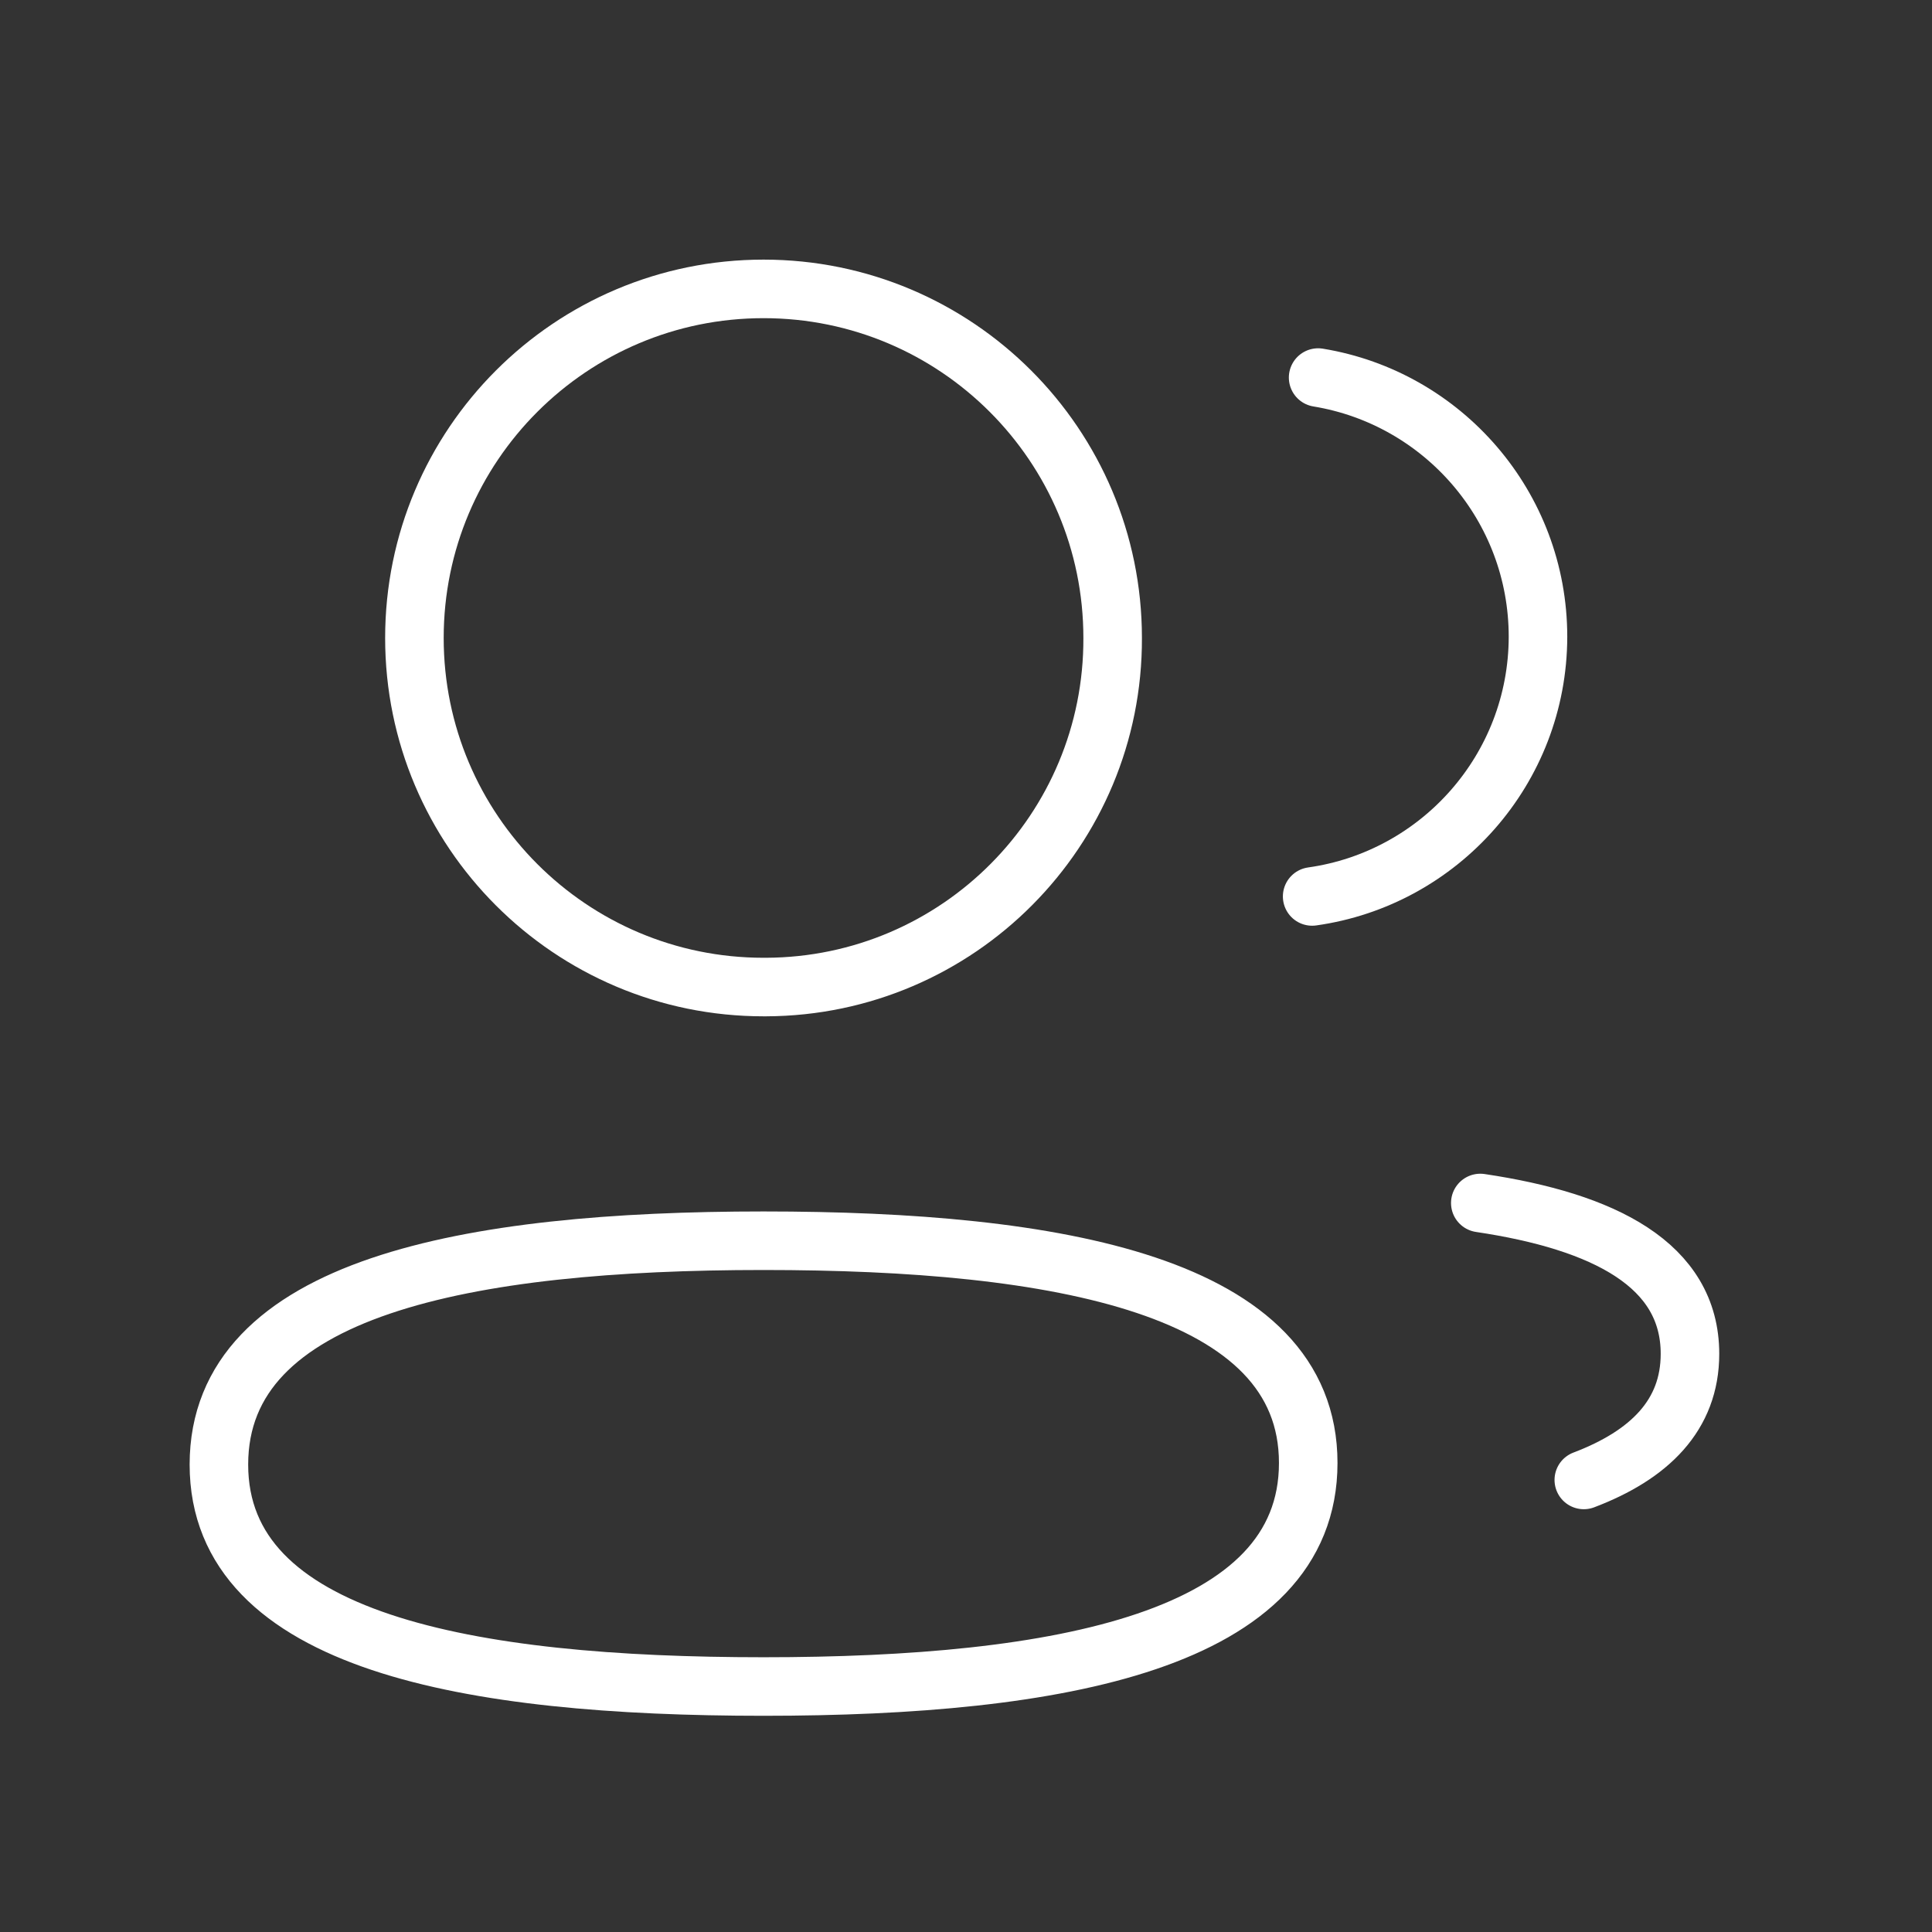 <svg width="66" height="66" viewBox="0 0 66 66" fill="none" xmlns="http://www.w3.org/2000/svg">
<rect x="0" y="0" width="66" height="66" fill="#333333" stroke="none"/>
<g clip-path="url(#clip0_4247_207)">
<path fill-rule="evenodd" clip-rule="evenodd" d="M26.084 42.385C36.117 42.385 44.691 43.905 44.691 49.977C44.691 56.05 36.174 57.614 26.084 57.614C16.05 57.614 7.478 56.107 7.478 50.032C7.478 43.957 15.993 42.385 26.084 42.385Z" stroke="#fff" stroke-width="2" stroke-linecap="round" stroke-linejoin="round"/>
<path fill-rule="evenodd" clip-rule="evenodd" d="M26.085 33.719C19.498 33.719 14.157 28.381 14.157 21.794C14.157 15.207 19.498 9.869 26.085 9.869C32.669 9.869 38.01 15.207 38.01 21.794C38.034 28.356 32.731 33.694 26.169 33.719H26.085Z" stroke="#fff" stroke-width="2" stroke-linecap="round" stroke-linejoin="round"/>
<path d="M44.825 30.624C49.178 30.012 52.532 26.275 52.54 21.753C52.54 17.296 49.29 13.597 45.029 12.898" stroke="#fff" stroke-width="2" stroke-linecap="round" stroke-linejoin="round"/>
<path d="M50.569 41.096C54.787 41.724 57.732 43.203 57.732 46.249C57.732 48.346 56.346 49.706 54.105 50.557" stroke="#fff" stroke-width="2" stroke-linecap="round" stroke-linejoin="round"/>
</g>
<defs>
<clipPath id="clip0_4247_207">
<rect width="66" height="66" fill="white"/>
</clipPath>
</defs>
</svg>
